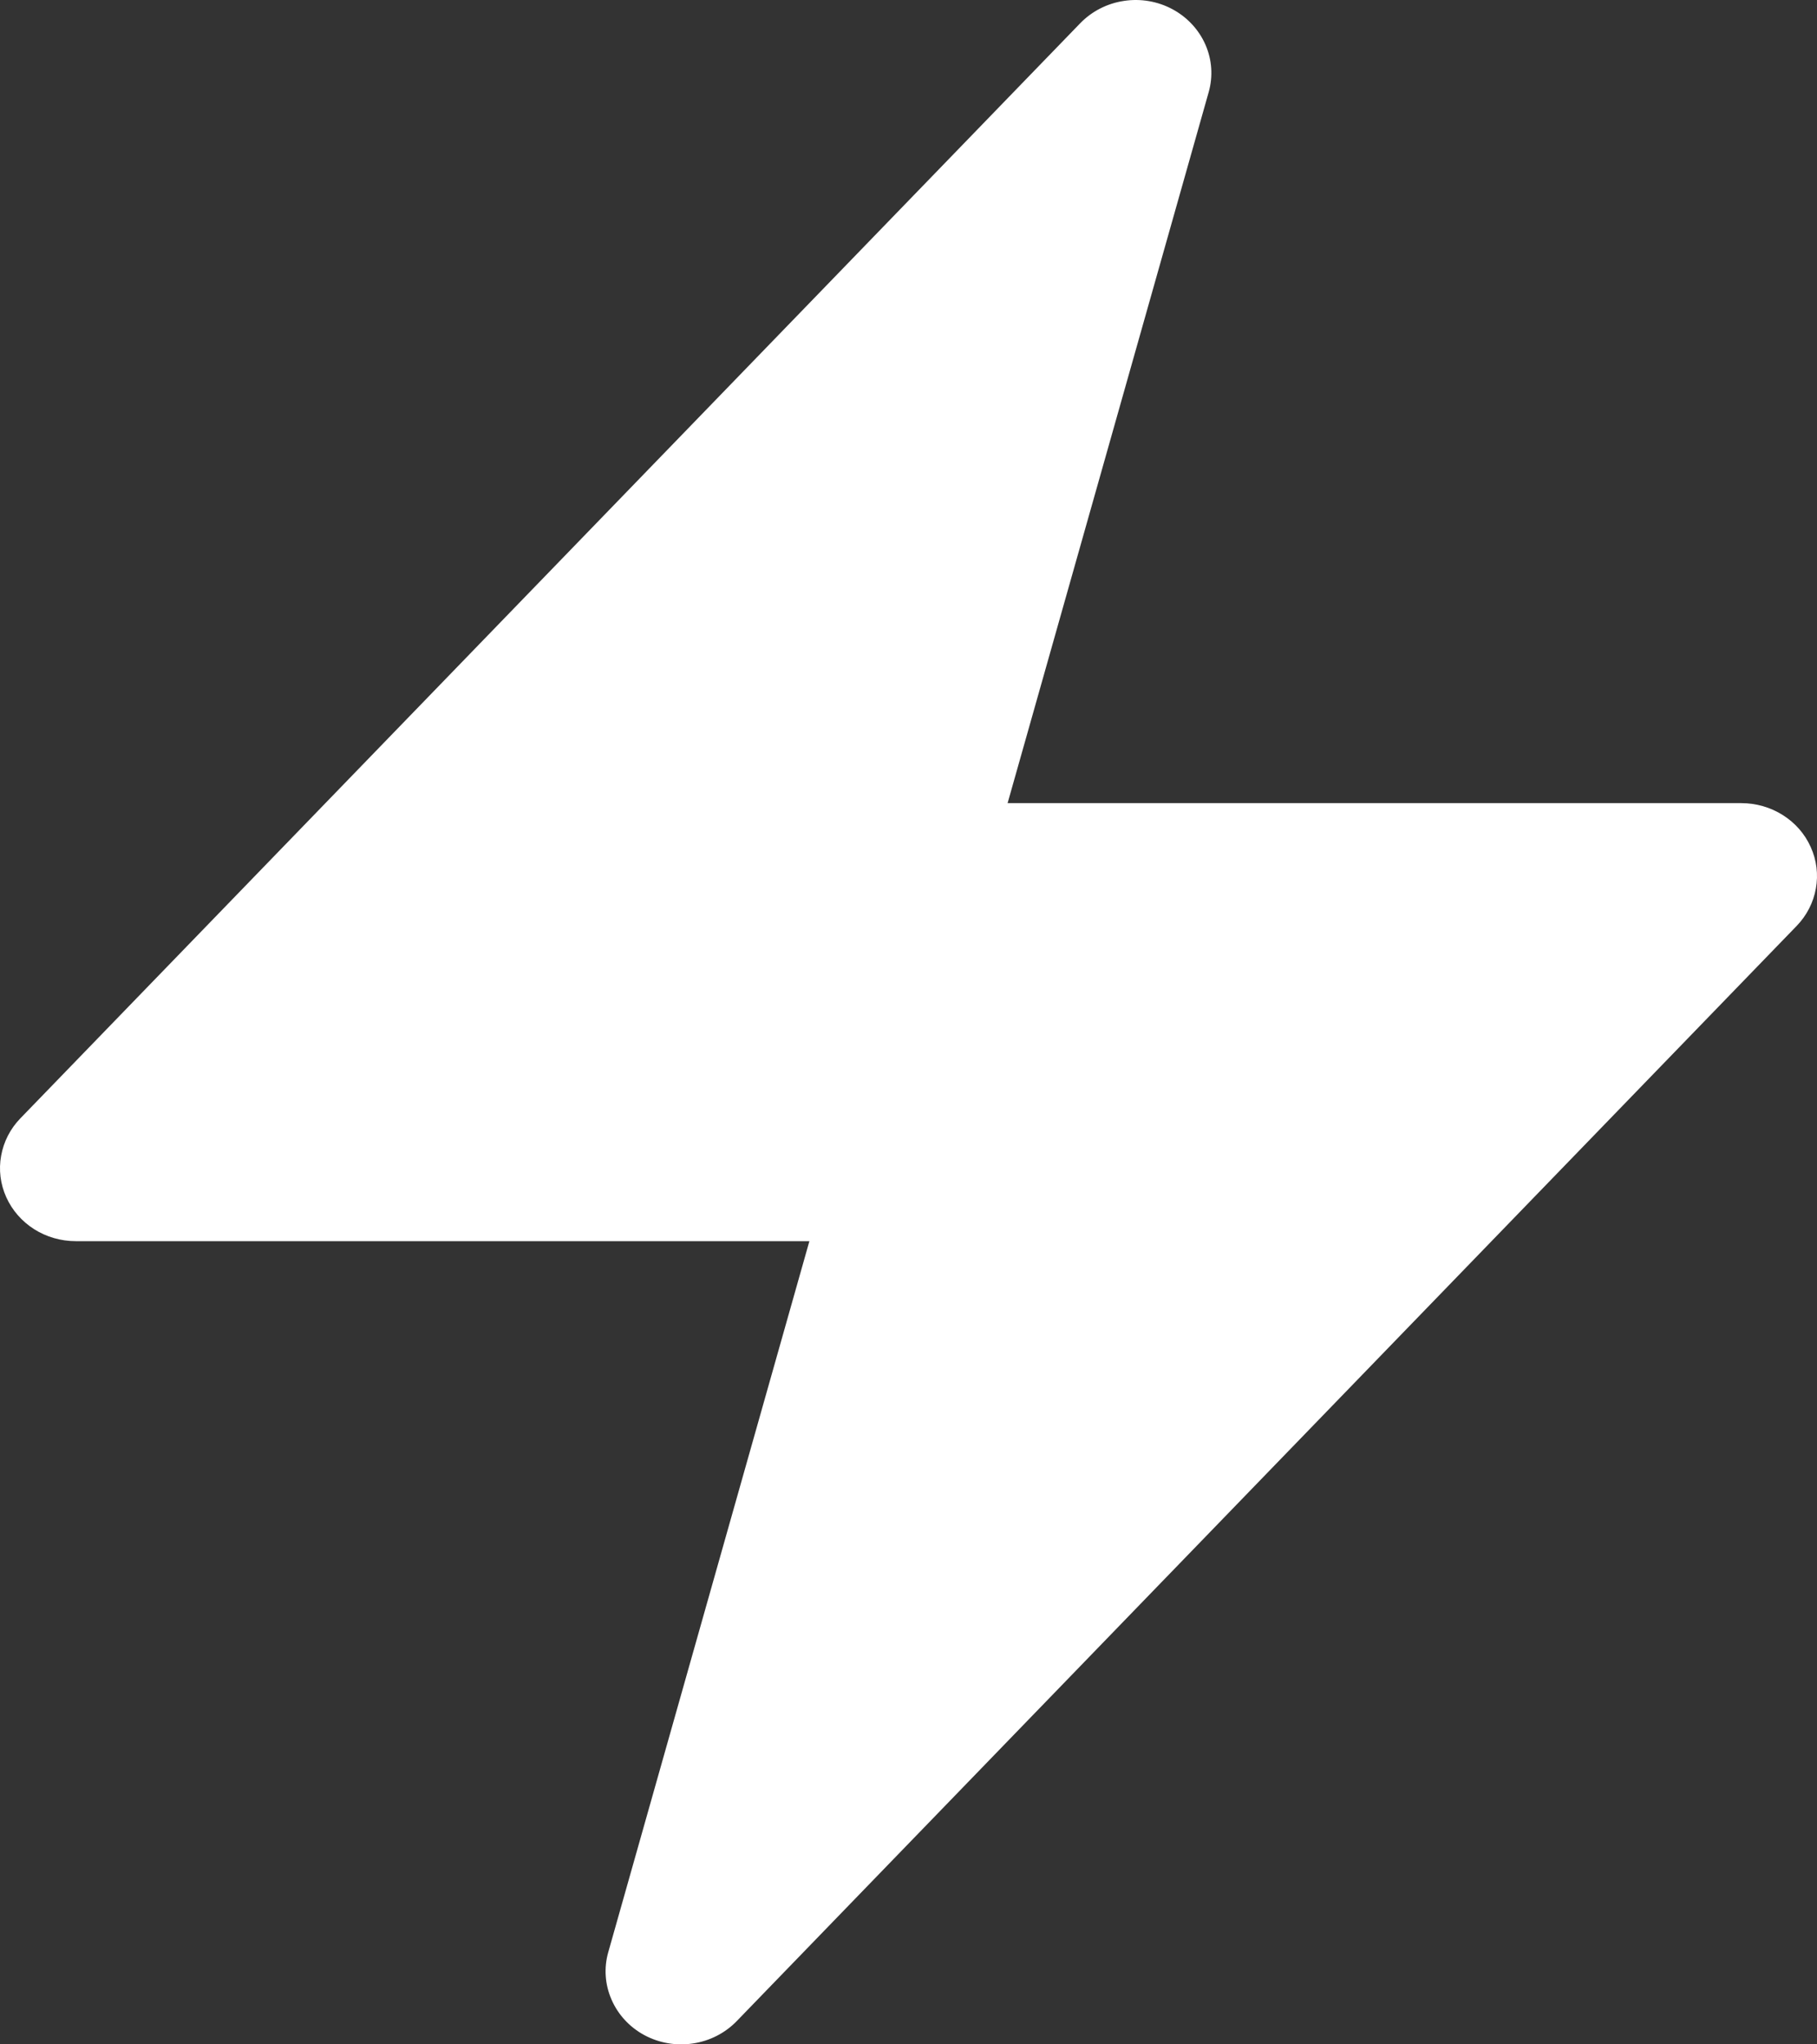 <svg width="24" height="27" viewBox="0 0 24 27" fill="none" xmlns="http://www.w3.org/2000/svg">
<rect x="0" y="0" width="24" height="27" fill="#333333" stroke="none"/>
<path fill-rule="evenodd" clip-rule="evenodd" d="M15.487 0.122C15.682 0.227 15.835 0.392 15.922 0.59C16.009 0.789 16.024 1.009 15.965 1.217L13.309 10.607H23C23.195 10.607 23.386 10.662 23.549 10.765C23.712 10.868 23.84 11.014 23.917 11.187C23.995 11.359 24.019 11.55 23.985 11.735C23.952 11.92 23.864 12.092 23.731 12.229L9.731 26.693C9.578 26.851 9.375 26.955 9.154 26.988C8.933 27.022 8.707 26.983 8.511 26.878C8.316 26.773 8.163 26.607 8.077 26.408C7.99 26.209 7.975 25.988 8.035 25.78L10.691 16.392H1C0.805 16.392 0.614 16.337 0.451 16.234C0.289 16.131 0.16 15.984 0.083 15.812C0.005 15.64 -0.019 15.449 0.015 15.264C0.048 15.079 0.136 14.907 0.269 14.77L14.269 0.306C14.422 0.149 14.624 0.045 14.845 0.012C15.066 -0.022 15.292 0.017 15.487 0.122V0.122Z" fill="white"/>
</svg>
